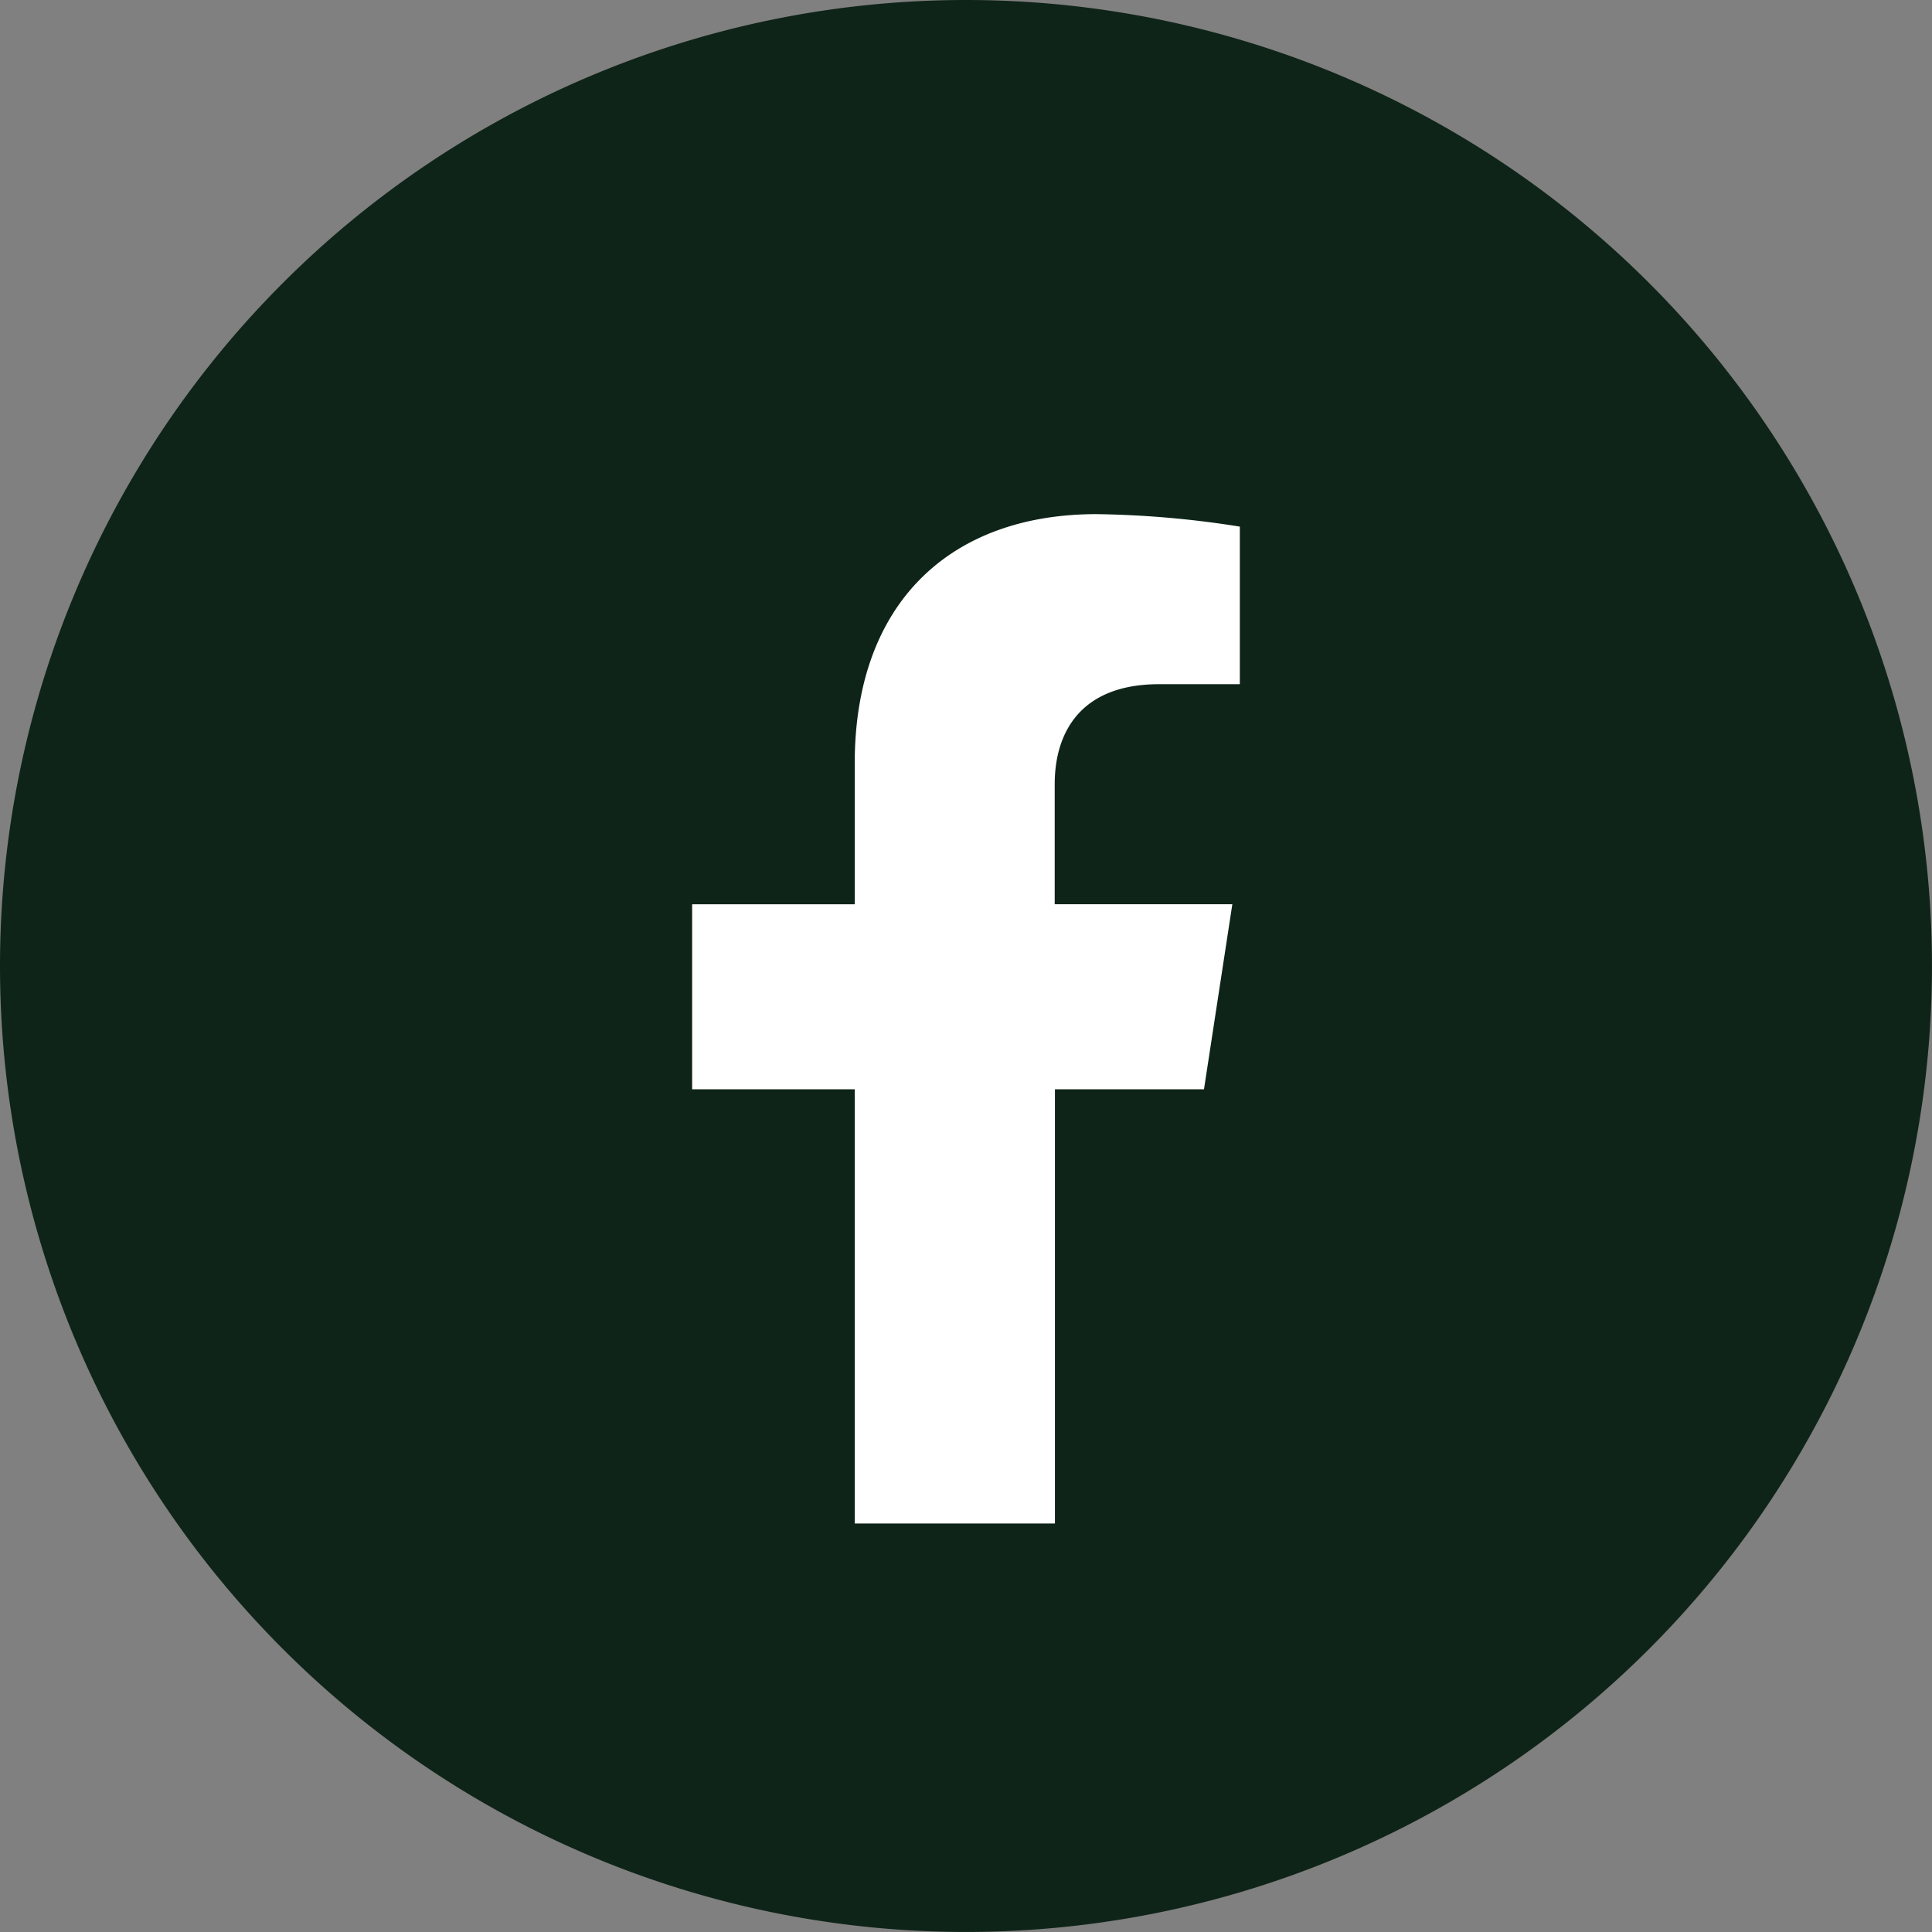 <svg id="グループ_130" data-name="グループ 130" xmlns="http://www.w3.org/2000/svg" xmlns:xlink="http://www.w3.org/1999/xlink" width="60.801" height="60.801" viewBox="0 0 60.801 60.801">
  <rect x="0" y="0" width="60.801" height="60.801" fill="#808080" stroke="none"/>
  <defs>
    <clipPath id="clip-path">
      <rect id="長方形_15" data-name="長方形 15" width="17.237" height="31.766" fill="#fff"/>
    </clipPath>
  </defs>
  <path id="パス_3460" data-name="パス 3460" d="M30.4,0A30.4,30.4,0,1,1,0,30.4,30.4,30.4,0,0,1,30.4,0Z" fill="#0f2418"/>
  <g id="グループ_25" data-name="グループ 25" transform="translate(21.782 16.18)">
    <g id="グループ_24" data-name="グループ 24" clip-path="url(#clip-path)">
      <path id="パス_48" data-name="パス 48" d="M16.108,18.1,17,12.277h-5.59V8.5c0-1.594.783-3.148,3.285-3.148h2.541V.393A31.065,31.065,0,0,0,12.728,0c-4.6,0-7.611,2.789-7.611,7.839v4.439H0V18.1H5.117V31.766h6.3V18.1Z" transform="translate(0 0)" fill="#fff"/>
    </g>
  </g>
</svg>
